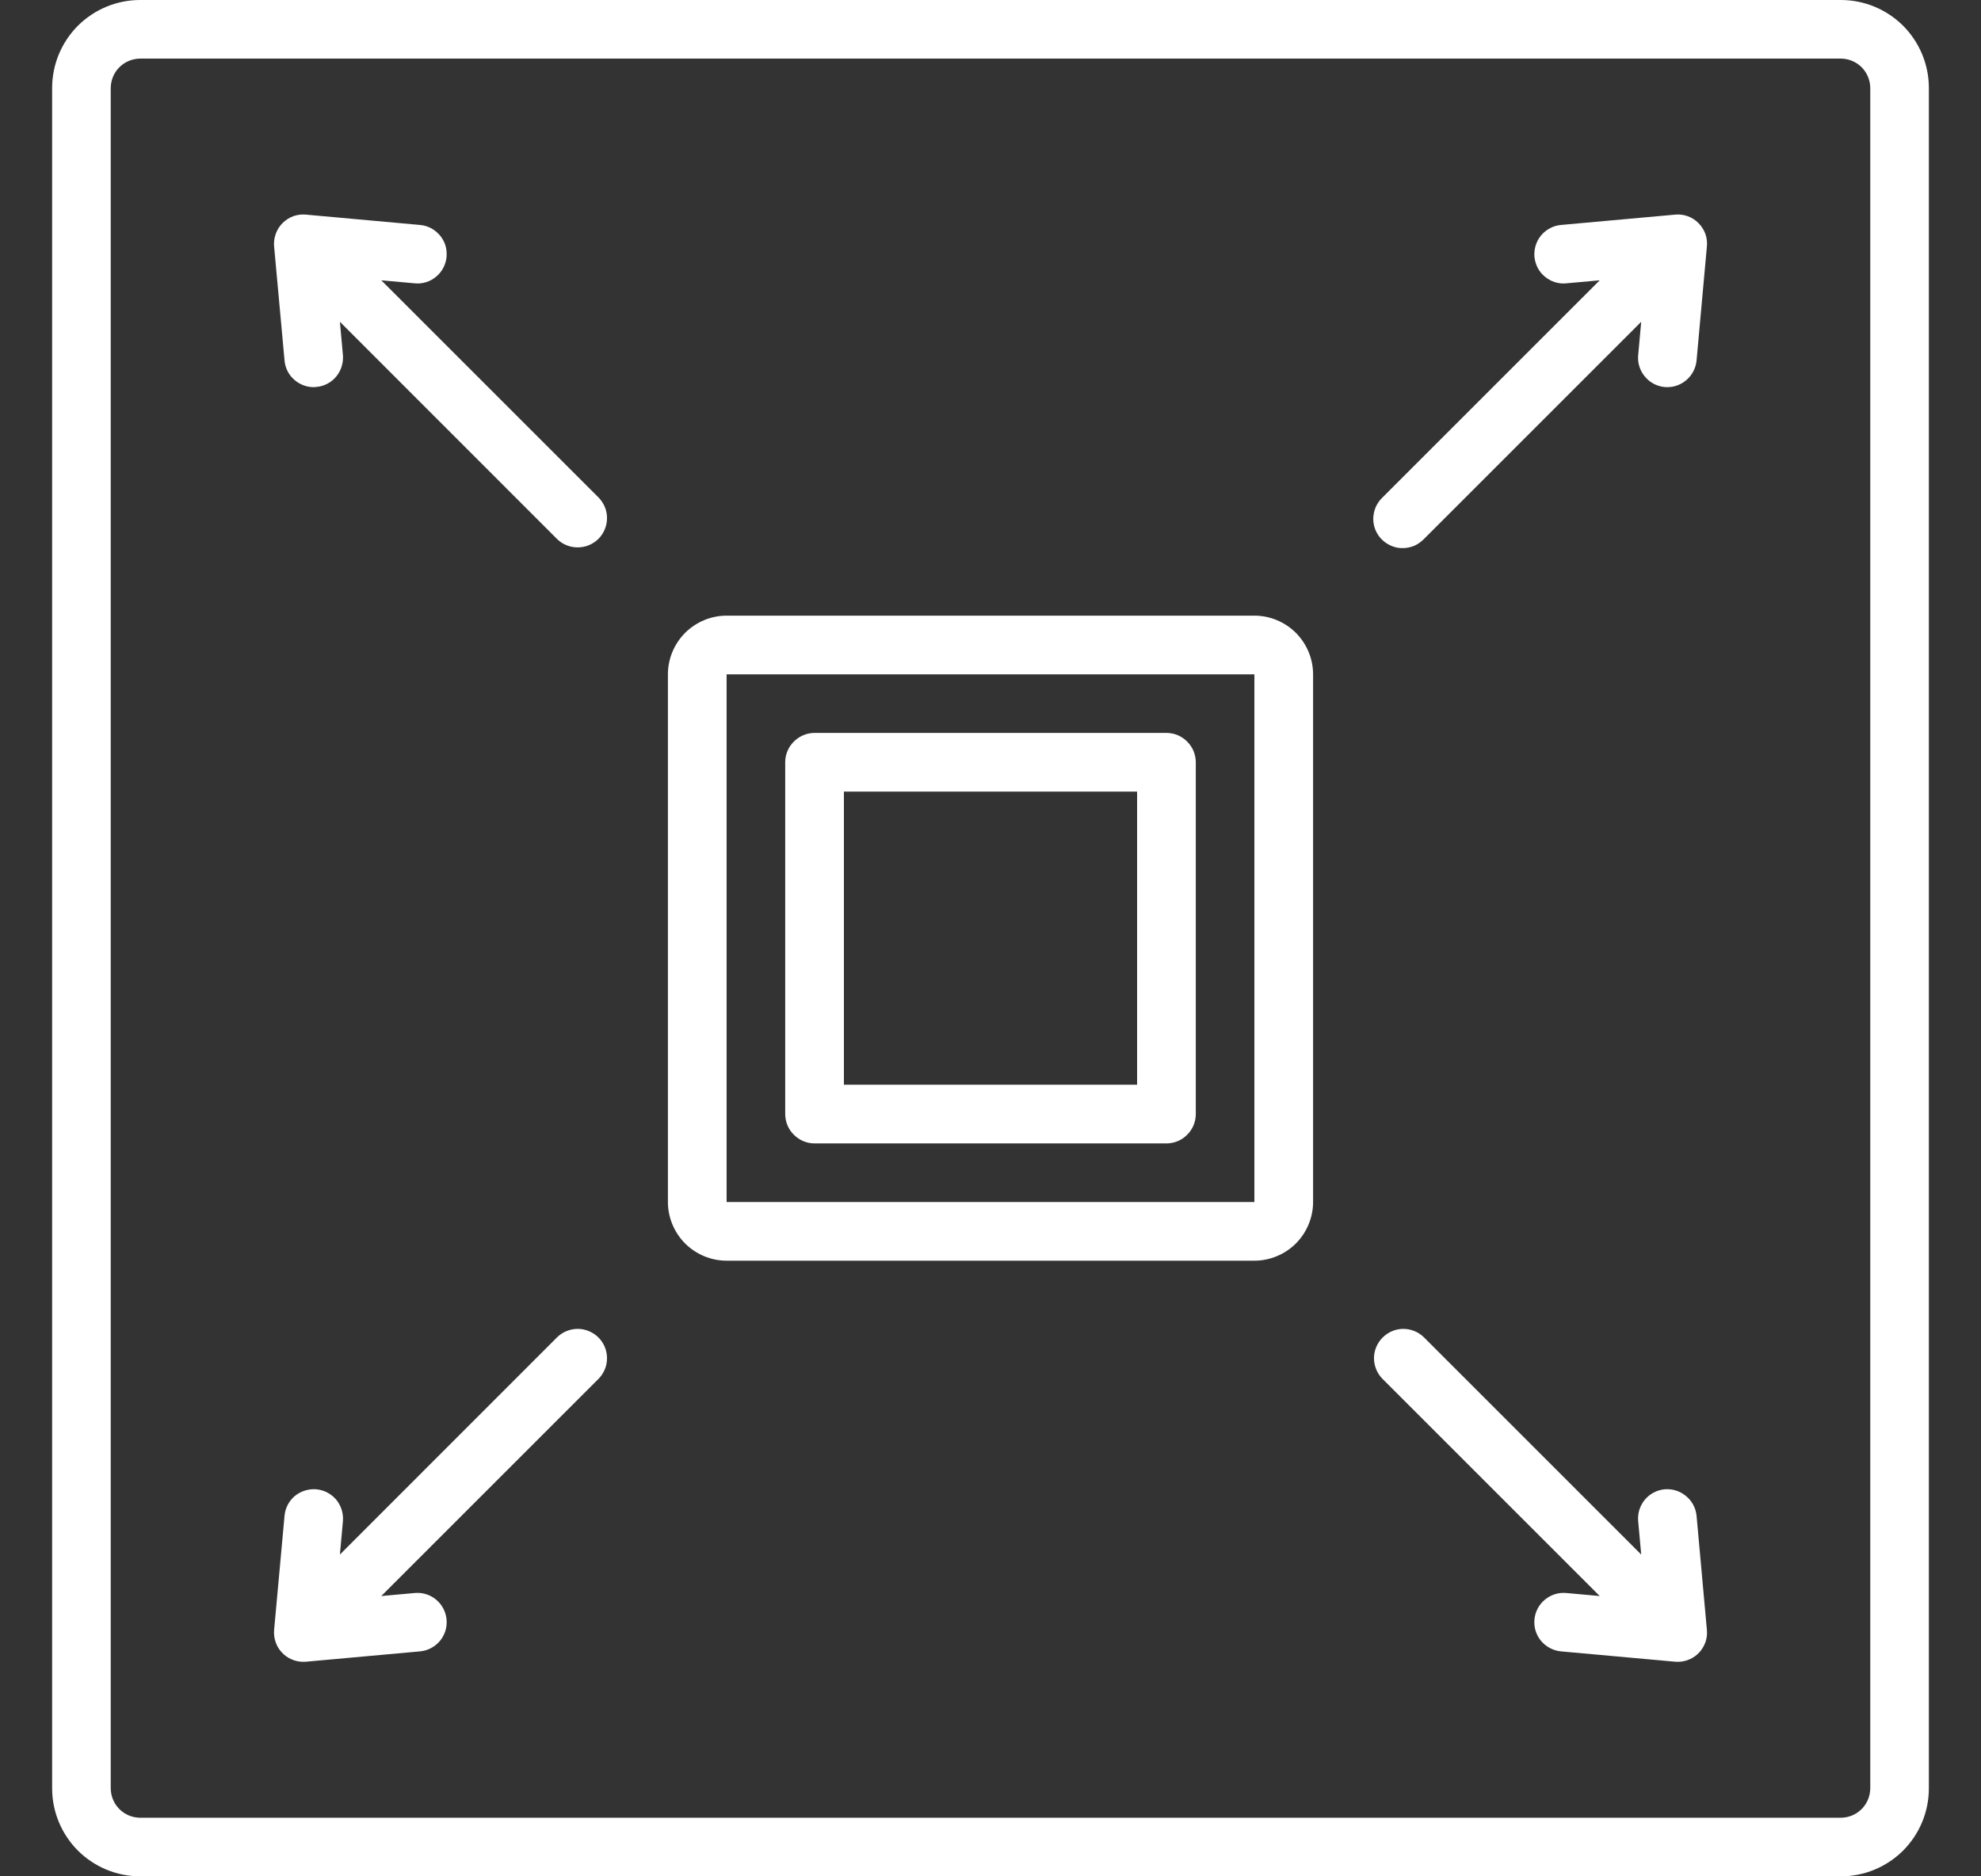 <svg width="19" height="18" viewBox="0 0 19 18" fill="none" xmlns="http://www.w3.org/2000/svg">
<rect x="0" y="0" width="19" height="18" fill="#333333" stroke="none"/>
<g clip-path="url(#clip0_1431_16570)">
<path d="M17.656 0H1.344C1.12 0 0.906 0.089 0.747 0.247C0.589 0.406 0.5 0.62 0.5 0.844L0.5 17.156C0.5 17.38 0.589 17.594 0.747 17.753C0.906 17.911 1.12 18 1.344 18H17.656C17.88 18 18.094 17.911 18.253 17.753C18.411 17.594 18.5 17.38 18.5 17.156V0.844C18.5 0.62 18.411 0.406 18.253 0.247C18.094 0.089 17.88 0 17.656 0ZM17.938 17.156C17.937 17.231 17.908 17.302 17.855 17.355C17.802 17.408 17.731 17.437 17.656 17.438H1.344C1.269 17.437 1.198 17.408 1.145 17.355C1.092 17.302 1.063 17.231 1.062 17.156V0.844C1.063 0.769 1.092 0.698 1.145 0.645C1.198 0.592 1.269 0.563 1.344 0.562H17.656C17.731 0.563 17.802 0.592 17.855 0.645C17.908 0.698 17.937 0.769 17.938 0.844V17.156Z" fill="white"/>
<path d="M12.031 5.906H6.969C6.82 5.906 6.677 5.966 6.571 6.071C6.466 6.177 6.406 6.32 6.406 6.469V11.531C6.406 11.68 6.466 11.823 6.571 11.929C6.677 12.034 6.82 12.094 6.969 12.094H12.031C12.18 12.094 12.323 12.034 12.429 11.929C12.534 11.823 12.594 11.68 12.594 11.531V6.469C12.594 6.32 12.534 6.177 12.429 6.071C12.323 5.966 12.18 5.906 12.031 5.906ZM6.969 11.531V6.469H12.031L12.031 11.531H6.969Z" fill="white"/>
<path d="M11.188 7.031H7.813C7.738 7.031 7.667 7.061 7.614 7.114C7.561 7.166 7.531 7.238 7.531 7.312V10.687C7.531 10.762 7.561 10.834 7.614 10.886C7.667 10.939 7.738 10.969 7.813 10.969H11.188C11.262 10.969 11.334 10.939 11.386 10.886C11.439 10.834 11.469 10.762 11.469 10.687V7.312C11.469 7.238 11.439 7.166 11.386 7.114C11.334 7.061 11.262 7.031 11.188 7.031ZM10.906 10.406H8.094V7.594H10.906V10.406ZM3.657 2.689L3.978 2.718C4.014 2.722 4.051 2.718 4.087 2.707C4.122 2.696 4.155 2.678 4.183 2.654C4.211 2.631 4.235 2.602 4.252 2.569C4.269 2.536 4.28 2.5 4.283 2.464C4.286 2.427 4.283 2.39 4.272 2.354C4.261 2.319 4.243 2.286 4.219 2.258C4.195 2.23 4.166 2.206 4.134 2.189C4.101 2.172 4.065 2.161 4.028 2.158L2.935 2.059C2.894 2.055 2.852 2.06 2.813 2.074C2.775 2.088 2.739 2.111 2.71 2.14C2.681 2.169 2.659 2.204 2.645 2.243C2.631 2.282 2.625 2.323 2.629 2.364L2.729 3.458C2.735 3.528 2.767 3.593 2.819 3.64C2.871 3.687 2.938 3.714 3.008 3.714C3.017 3.714 3.025 3.713 3.034 3.712C3.108 3.706 3.177 3.67 3.225 3.612C3.272 3.555 3.295 3.481 3.289 3.407L3.26 3.087L5.345 5.173C5.398 5.224 5.469 5.252 5.543 5.251C5.617 5.251 5.688 5.221 5.74 5.169C5.792 5.117 5.821 5.046 5.822 4.973C5.823 4.899 5.794 4.828 5.743 4.775L3.657 2.689ZM5.345 12.827L3.26 14.913L3.289 14.593C3.295 14.518 3.272 14.444 3.225 14.387C3.177 14.33 3.108 14.294 3.034 14.287C2.96 14.281 2.886 14.304 2.828 14.351C2.771 14.399 2.735 14.468 2.729 14.542L2.629 15.636C2.626 15.675 2.63 15.714 2.643 15.751C2.655 15.788 2.675 15.822 2.702 15.851C2.728 15.88 2.76 15.903 2.796 15.918C2.831 15.934 2.87 15.942 2.909 15.942C2.918 15.942 2.926 15.942 2.935 15.941L4.028 15.842C4.103 15.835 4.171 15.799 4.219 15.742C4.267 15.684 4.29 15.611 4.283 15.536C4.276 15.462 4.24 15.393 4.183 15.346C4.126 15.298 4.052 15.275 3.978 15.282L3.657 15.311L5.743 13.225C5.794 13.172 5.823 13.101 5.822 13.027C5.821 12.953 5.792 12.883 5.74 12.831C5.688 12.779 5.617 12.749 5.543 12.748C5.469 12.748 5.398 12.776 5.345 12.827ZM16.066 2.059L14.972 2.158C14.935 2.161 14.899 2.172 14.867 2.189C14.834 2.206 14.805 2.23 14.781 2.258C14.758 2.286 14.74 2.319 14.729 2.354C14.718 2.39 14.714 2.427 14.717 2.464C14.721 2.5 14.731 2.536 14.748 2.569C14.765 2.602 14.789 2.631 14.817 2.654C14.846 2.678 14.878 2.696 14.914 2.707C14.949 2.718 14.986 2.722 15.023 2.718L15.343 2.689L13.257 4.775C13.23 4.801 13.209 4.832 13.194 4.866C13.18 4.9 13.172 4.937 13.171 4.975C13.171 5.012 13.178 5.049 13.192 5.084C13.207 5.118 13.227 5.15 13.254 5.176C13.28 5.202 13.312 5.223 13.346 5.237C13.381 5.252 13.418 5.259 13.455 5.258C13.492 5.258 13.529 5.25 13.564 5.236C13.598 5.221 13.629 5.199 13.655 5.173L15.741 3.087L15.712 3.407C15.705 3.481 15.728 3.555 15.776 3.612C15.823 3.67 15.892 3.706 15.966 3.713C15.975 3.713 15.983 3.714 15.992 3.714C16.062 3.714 16.13 3.687 16.181 3.64C16.233 3.593 16.265 3.528 16.272 3.458L16.371 2.364C16.375 2.323 16.37 2.282 16.356 2.243C16.342 2.204 16.319 2.169 16.29 2.14C16.261 2.111 16.226 2.088 16.187 2.074C16.148 2.06 16.107 2.055 16.066 2.059ZM15.966 14.287C15.892 14.294 15.823 14.33 15.776 14.387C15.728 14.445 15.705 14.518 15.712 14.593L15.741 14.913L13.655 12.827C13.602 12.776 13.531 12.748 13.457 12.748C13.383 12.749 13.313 12.779 13.261 12.831C13.209 12.883 13.179 12.953 13.178 13.027C13.178 13.101 13.206 13.172 13.257 13.225L15.343 15.311L15.023 15.282C14.948 15.275 14.875 15.298 14.817 15.346C14.76 15.393 14.724 15.462 14.717 15.536C14.71 15.611 14.733 15.684 14.781 15.742C14.829 15.799 14.898 15.835 14.972 15.842L16.066 15.941C16.074 15.942 16.083 15.942 16.091 15.942C16.13 15.942 16.169 15.934 16.205 15.918C16.24 15.903 16.272 15.88 16.299 15.851C16.325 15.822 16.345 15.788 16.358 15.751C16.37 15.714 16.375 15.675 16.371 15.636L16.272 14.542C16.265 14.468 16.229 14.399 16.171 14.352C16.114 14.304 16.041 14.281 15.966 14.287Z" fill="white"/>
</g>
<defs>
<clipPath id="clip0_1431_16570">
<rect width="18" height="18" fill="white" transform="translate(0.5)"/>
</clipPath>
</defs>
</svg>
